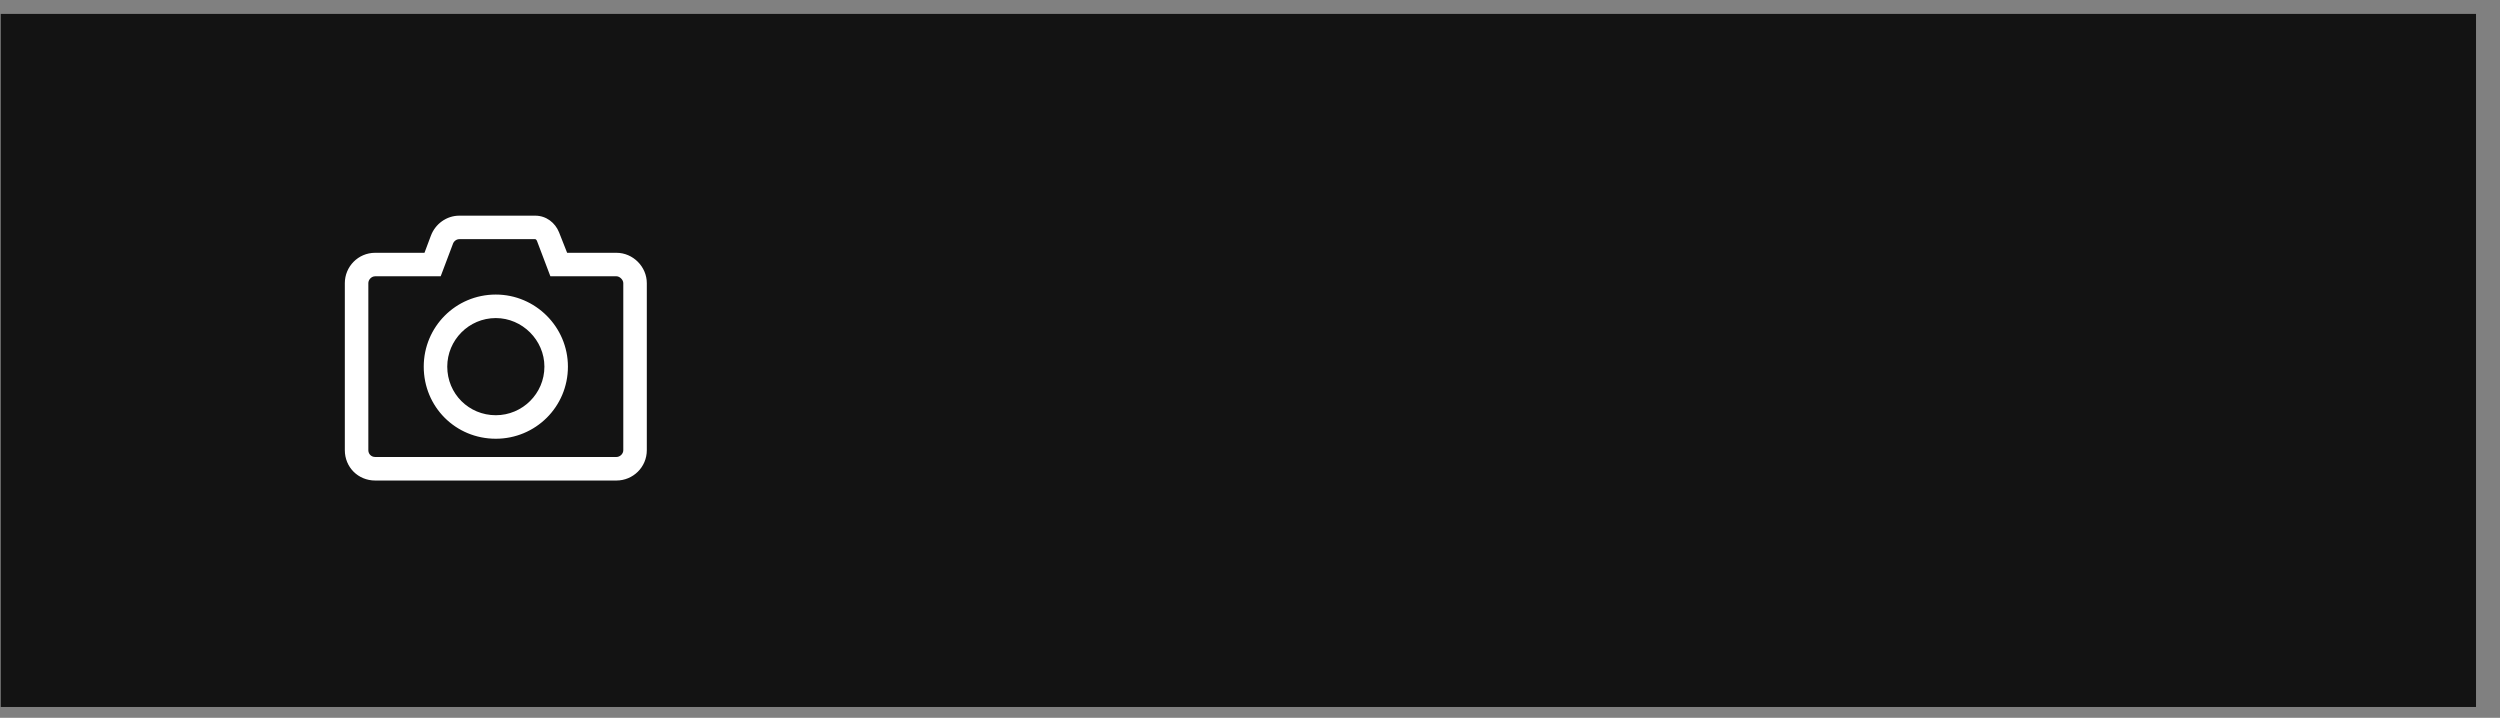 <?xml version="1.0" encoding="UTF-8"?> <svg xmlns="http://www.w3.org/2000/svg" width="101" height="29" viewBox="0 0 101 29" fill="none"><rect x="0" y="0" width="101" height="29" fill="#808080" stroke="none"/> <rect opacity="0.85" x="0.031" y="0.562" width="100" height="28" fill="black"></rect> <path d="M21.625 9.562C21.695 9.562 21.766 9.633 21.789 9.703L22.305 11.062H24.906C25.094 11.062 25.281 11.25 25.281 11.438V18.188C25.281 18.398 25.094 18.562 24.906 18.562H15.156C14.945 18.562 14.781 18.398 14.781 18.188V11.438C14.781 11.25 14.945 11.062 15.156 11.062H17.734L18.203 9.82C18.25 9.68 18.391 9.562 18.555 9.562H21.625ZM21.625 8.812H18.555C18.086 8.812 17.664 9.117 17.5 9.562L17.219 10.312H15.156C14.523 10.312 14.031 10.828 14.031 11.438V18.188C14.031 18.82 14.523 19.312 15.156 19.312H24.906C25.516 19.312 26.031 18.82 26.031 18.188V11.438C26.031 10.828 25.516 10.312 24.906 10.312H22.844L22.492 9.422C22.352 9.07 22.023 8.812 21.625 8.812ZM20.031 17.625C21.578 17.625 22.844 16.383 22.844 14.812C22.844 13.266 21.578 12 20.031 12C18.461 12 17.219 13.266 17.219 14.812C17.219 16.383 18.461 17.625 20.031 17.625ZM20.031 12.75C21.156 12.75 22.094 13.688 22.094 14.812C22.094 15.961 21.156 16.875 20.031 16.875C18.883 16.875 17.969 15.961 17.969 14.812C17.969 13.688 18.883 12.75 20.031 12.75Z" fill="white"></path> <path d="M21.789 9.703L21.694 9.735L21.696 9.739L21.789 9.703ZM22.305 11.062L22.211 11.098L22.236 11.162H22.305V11.062ZM17.734 11.062V11.162H17.803L17.828 11.098L17.734 11.062ZM18.203 9.82L18.297 9.856L18.298 9.852L18.203 9.82ZM17.5 9.562L17.594 9.598L17.594 9.597L17.5 9.562ZM17.219 10.312V10.412H17.288L17.312 10.348L17.219 10.312ZM22.844 10.312L22.751 10.349L22.776 10.412H22.844V10.312ZM22.492 9.422L22.585 9.385L22.585 9.385L22.492 9.422ZM21.625 9.662C21.627 9.662 21.64 9.665 21.658 9.681C21.675 9.696 21.688 9.717 21.694 9.735L21.884 9.671C21.866 9.619 21.833 9.569 21.791 9.532C21.751 9.496 21.693 9.463 21.625 9.463V9.662ZM21.696 9.739L22.211 11.098L22.398 11.027L21.883 9.668L21.696 9.739ZM22.305 11.162H24.906V10.963H22.305V11.162ZM24.906 11.162C24.968 11.162 25.037 11.194 25.093 11.25C25.15 11.307 25.181 11.376 25.181 11.438H25.381C25.381 11.311 25.319 11.193 25.235 11.109C25.15 11.025 25.032 10.963 24.906 10.963V11.162ZM25.181 11.438V18.188H25.381V11.438H25.181ZM25.181 18.188C25.181 18.339 25.043 18.462 24.906 18.462V18.663C25.145 18.663 25.381 18.458 25.381 18.188H25.181ZM24.906 18.462H15.156V18.663H24.906V18.462ZM15.156 18.462C15.001 18.462 14.881 18.343 14.881 18.188H14.681C14.681 18.454 14.89 18.663 15.156 18.663V18.462ZM14.881 18.188V11.438H14.681V18.188H14.881ZM14.881 11.438C14.881 11.301 15.005 11.162 15.156 11.162V10.963C14.886 10.963 14.681 11.199 14.681 11.438H14.881ZM15.156 11.162H17.734V10.963H15.156V11.162ZM17.828 11.098L18.297 9.856L18.11 9.785L17.641 11.027L17.828 11.098ZM18.298 9.852C18.333 9.748 18.438 9.662 18.555 9.662V9.463C18.343 9.463 18.167 9.611 18.108 9.789L18.298 9.852ZM18.555 9.662H21.625V9.463H18.555V9.662ZM21.625 8.713H18.555V8.912H21.625V8.713ZM18.555 8.713C18.042 8.713 17.584 9.045 17.406 9.528L17.594 9.597C17.744 9.189 18.13 8.912 18.555 8.912V8.713ZM17.406 9.527L17.125 10.277L17.312 10.348L17.594 9.598L17.406 9.527ZM17.219 10.213H15.156V10.412H17.219V10.213ZM15.156 10.213C14.467 10.213 13.931 10.774 13.931 11.438H14.131C14.131 10.882 14.58 10.412 15.156 10.412V10.213ZM13.931 11.438V18.188H14.131V11.438H13.931ZM13.931 18.188C13.931 18.875 14.468 19.413 15.156 19.413V19.212C14.579 19.212 14.131 18.765 14.131 18.188H13.931ZM15.156 19.413H24.906V19.212H15.156V19.413ZM24.906 19.413C25.57 19.413 26.131 18.877 26.131 18.188H25.931C25.931 18.764 25.462 19.212 24.906 19.212V19.413ZM26.131 18.188V11.438H25.931V18.188H26.131ZM26.131 11.438C26.131 10.773 25.571 10.213 24.906 10.213V10.412C25.46 10.412 25.931 10.883 25.931 11.438H26.131ZM24.906 10.213H22.844V10.412H24.906V10.213ZM22.937 10.276L22.585 9.385L22.399 9.459L22.751 10.349L22.937 10.276ZM22.585 9.385C22.431 9 22.069 8.713 21.625 8.713V8.912C21.977 8.912 22.272 9.14 22.399 9.459L22.585 9.385ZM20.031 17.725C21.633 17.725 22.944 16.439 22.944 14.812H22.744C22.744 16.327 21.523 17.525 20.031 17.525V17.725ZM22.944 14.812C22.944 13.21 21.633 11.9 20.031 11.9V12.1C21.523 12.1 22.744 13.321 22.744 14.812H22.944ZM20.031 11.9C18.405 11.9 17.119 13.211 17.119 14.812H17.319C17.319 13.32 18.517 12.1 20.031 12.1V11.9ZM17.119 14.812C17.119 16.438 18.406 17.725 20.031 17.725V17.525C18.516 17.525 17.319 16.328 17.319 14.812H17.119ZM20.031 12.85C21.101 12.85 21.994 13.743 21.994 14.812H22.194C22.194 13.632 21.212 12.65 20.031 12.65V12.85ZM21.994 14.812C21.994 15.905 21.102 16.775 20.031 16.775V16.975C21.211 16.975 22.194 16.017 22.194 14.812H21.994ZM20.031 16.775C18.938 16.775 18.069 15.906 18.069 14.812H17.869C17.869 16.016 18.828 16.975 20.031 16.975V16.775ZM18.069 14.812C18.069 13.742 18.939 12.85 20.031 12.85V12.65C18.827 12.65 17.869 13.633 17.869 14.812H18.069Z" fill="white"></path> </svg> 